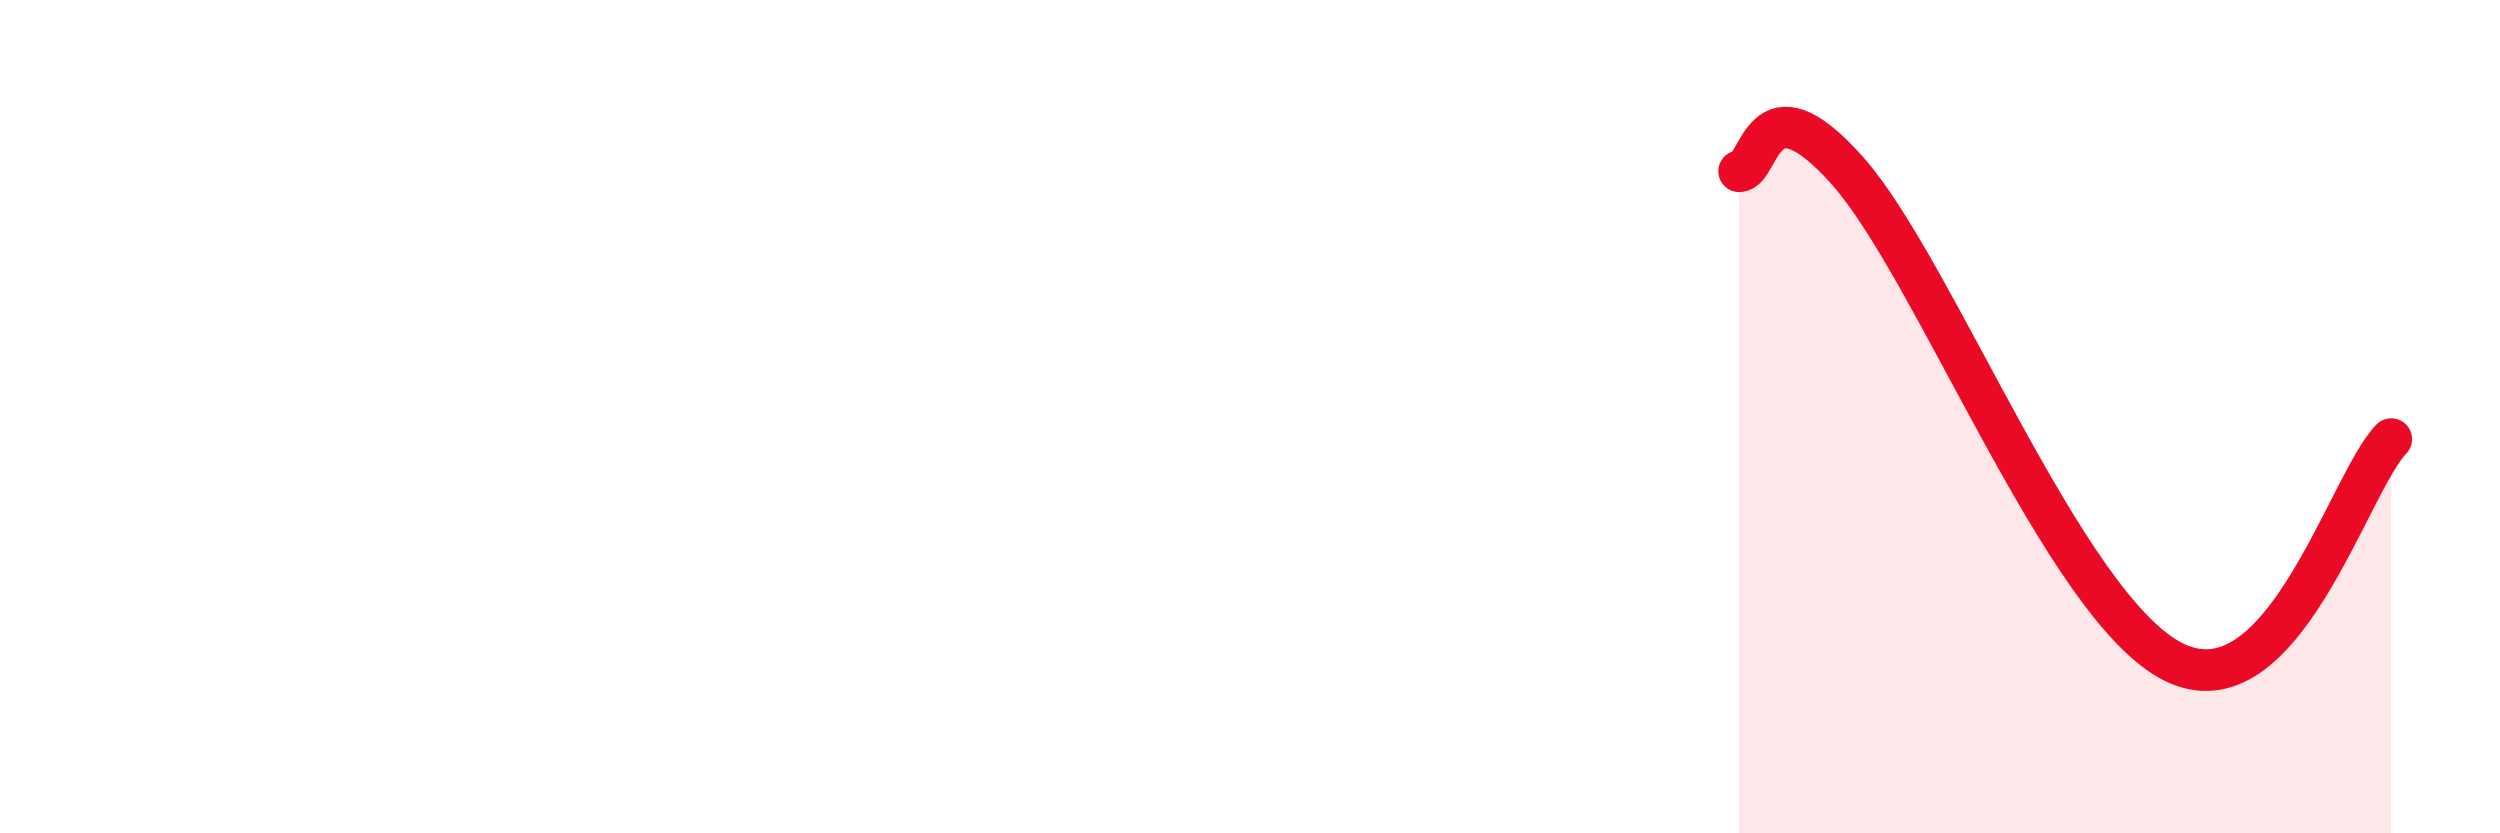 
    <svg width="60" height="20" viewBox="0 0 60 20" xmlns="http://www.w3.org/2000/svg">
      <path
        d="M 41.74,4.11 C 42.26,4.11 42.26,1.75 44.35,4.11 C 46.44,6.47 49.56,14.6 52.17,15.89 C 54.78,17.18 56.35,11.61 57.39,10.54L57.39 20L41.74 20Z"
        fill="#EB0A25"
        opacity="0.1"
        stroke-linecap="round"
        stroke-linejoin="round"
      />
      <path
        d="M 41.74,4.11 C 42.26,4.11 42.26,1.75 44.35,4.11 C 46.44,6.47 49.56,14.6 52.17,15.89 C 54.78,17.18 56.35,11.61 57.39,10.54"
        stroke="#EB0A25"
        stroke-width="1"
        fill="none"
        stroke-linecap="round"
        stroke-linejoin="round"
      />
    </svg>
  